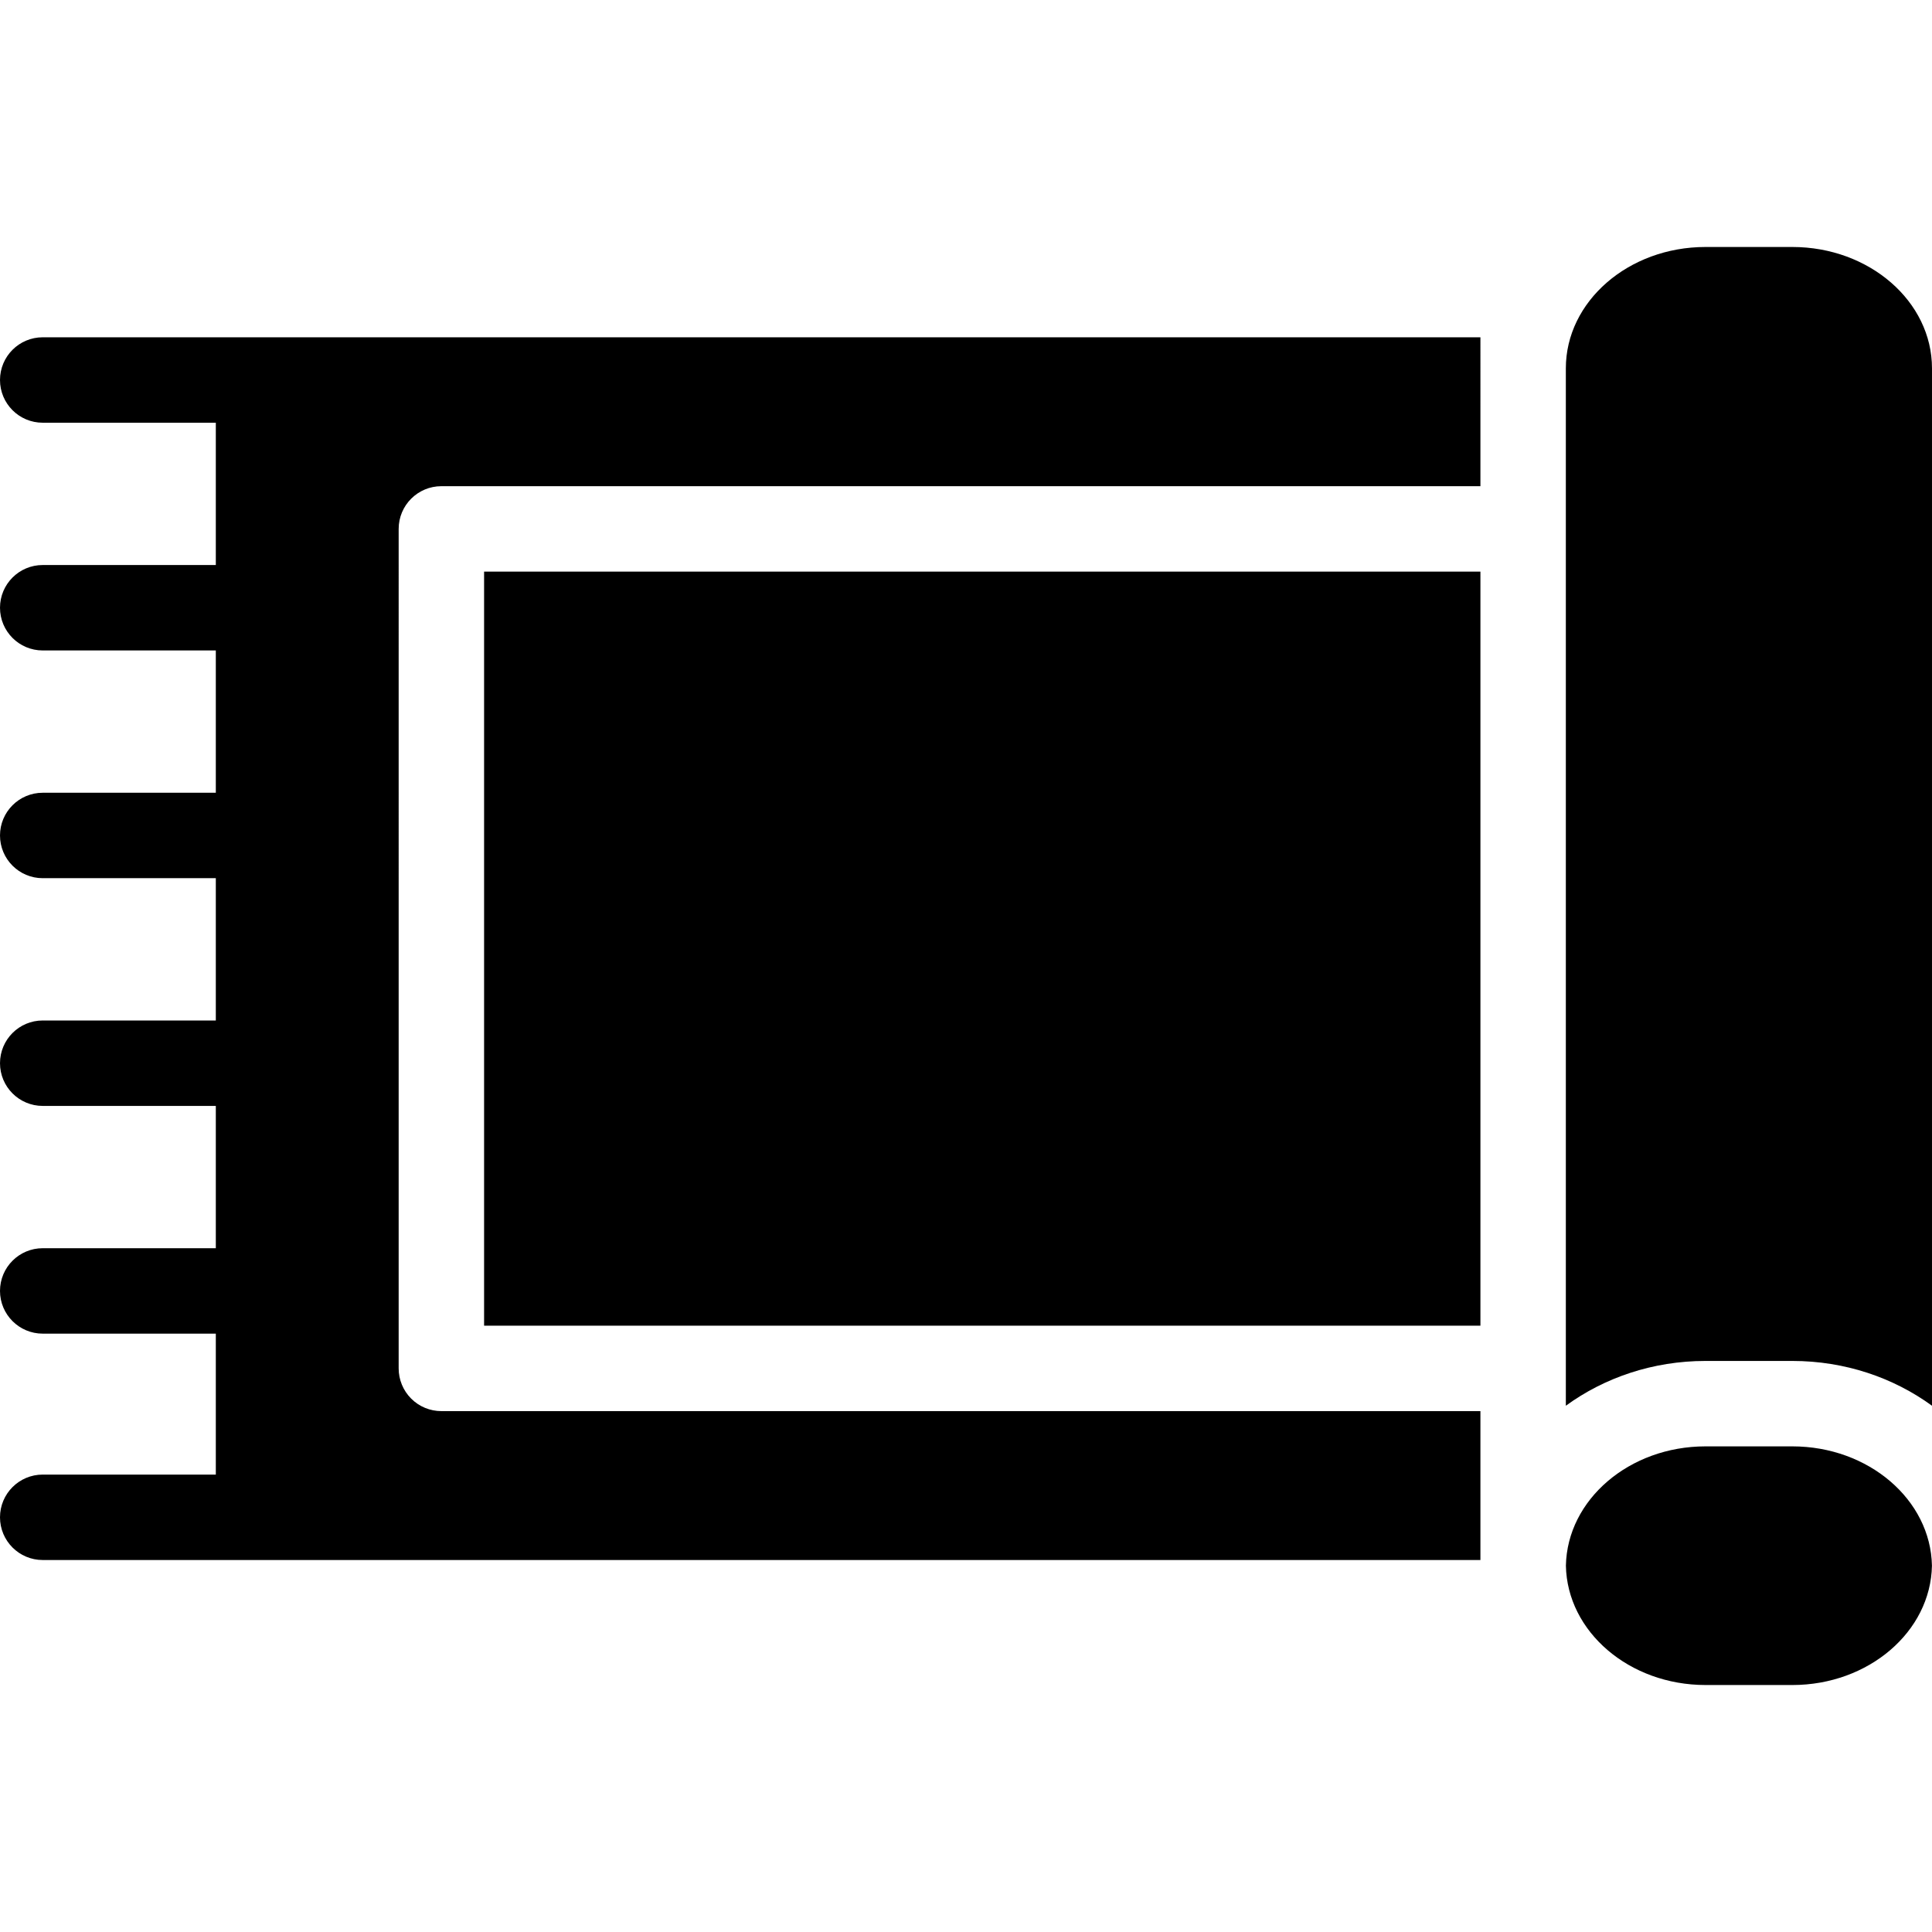 <?xml version="1.0" encoding="iso-8859-1"?>
<!-- Generator: Adobe Illustrator 18.0.0, SVG Export Plug-In . SVG Version: 6.00 Build 0)  -->
<!DOCTYPE svg PUBLIC "-//W3C//DTD SVG 1.1//EN" "http://www.w3.org/Graphics/SVG/1.1/DTD/svg11.dtd">
<svg version="1.1" xmlns="http://www.w3.org/2000/svg" xmlns:xlink="http://www.w3.org/1999/xlink" x="0px" y="0px"
	 viewBox="0 0 479.285 479.285" style="enable-background:new 0 0 479.285 479.285;" xml:space="preserve">
<g>
	<path d="M444.64,358.811h-21.544c-18.909,0-34.319,13.234-34.632,29.602c0.313,16.367,15.721,29.601,34.63,29.601l21.544,0.002
		c18.91,0,34.32-13.233,34.633-29.602C478.958,372.045,463.549,358.811,444.64,358.811z"/>
	<path d="M444.638,61.271h-21.544c-19.104,0-34.645,13.506-34.645,30.105v257.355c9.528-6.948,21.563-11.113,34.646-11.113h21.544
		c13.082,0,25.117,4.165,34.645,11.113V91.377C479.285,74.776,463.742,61.271,444.638,61.271z"/>
	<rect x="120.092" y="141.804" width="247.165" height="187.068"/>
	<path d="M367.257,83.673H64.137l-53.54,0.001C4.743,83.674,0,88.419,0,94.271c0,5.853,4.745,10.596,10.597,10.596l42.943-0.001
		v35.304H10.597C4.745,140.169,0,144.914,0,150.766c0,5.852,4.745,10.597,10.597,10.597H53.54v35.301H10.597
		C4.745,196.663,0,201.408,0,207.26c0,5.852,4.745,10.597,10.597,10.597H53.54v35.303H10.597C4.745,253.159,0,257.903,0,263.755
		c0,5.852,4.745,10.597,10.597,10.597H53.54v35.302H10.597C4.745,309.653,0,314.397,0,320.249c0,5.852,4.745,10.597,10.597,10.597
		H53.54v34.966H10.597C4.745,365.811,0,370.557,0,376.408c0,5.852,4.745,10.597,10.597,10.597h53.54
		c0.007,0,0.013-0.001,0.021-0.001h303.1v-36.939l-257.762,0.001c-2.811,0-5.505-1.116-7.493-3.103
		c-1.986-1.987-3.103-4.682-3.103-7.492V131.209c0-5.852,4.744-10.597,10.596-10.597l257.762-0.002V83.673z"/>
</g>
<g>
</g>
<g>
</g>
<g>
</g>
<g>
</g>
<g>
</g>
<g>
</g>
<g>
</g>
<g>
</g>
<g>
</g>
<g>
</g>
<g>
</g>
<g>
</g>
<g>
</g>
<g>
</g>
<g>
</g>
</svg>
